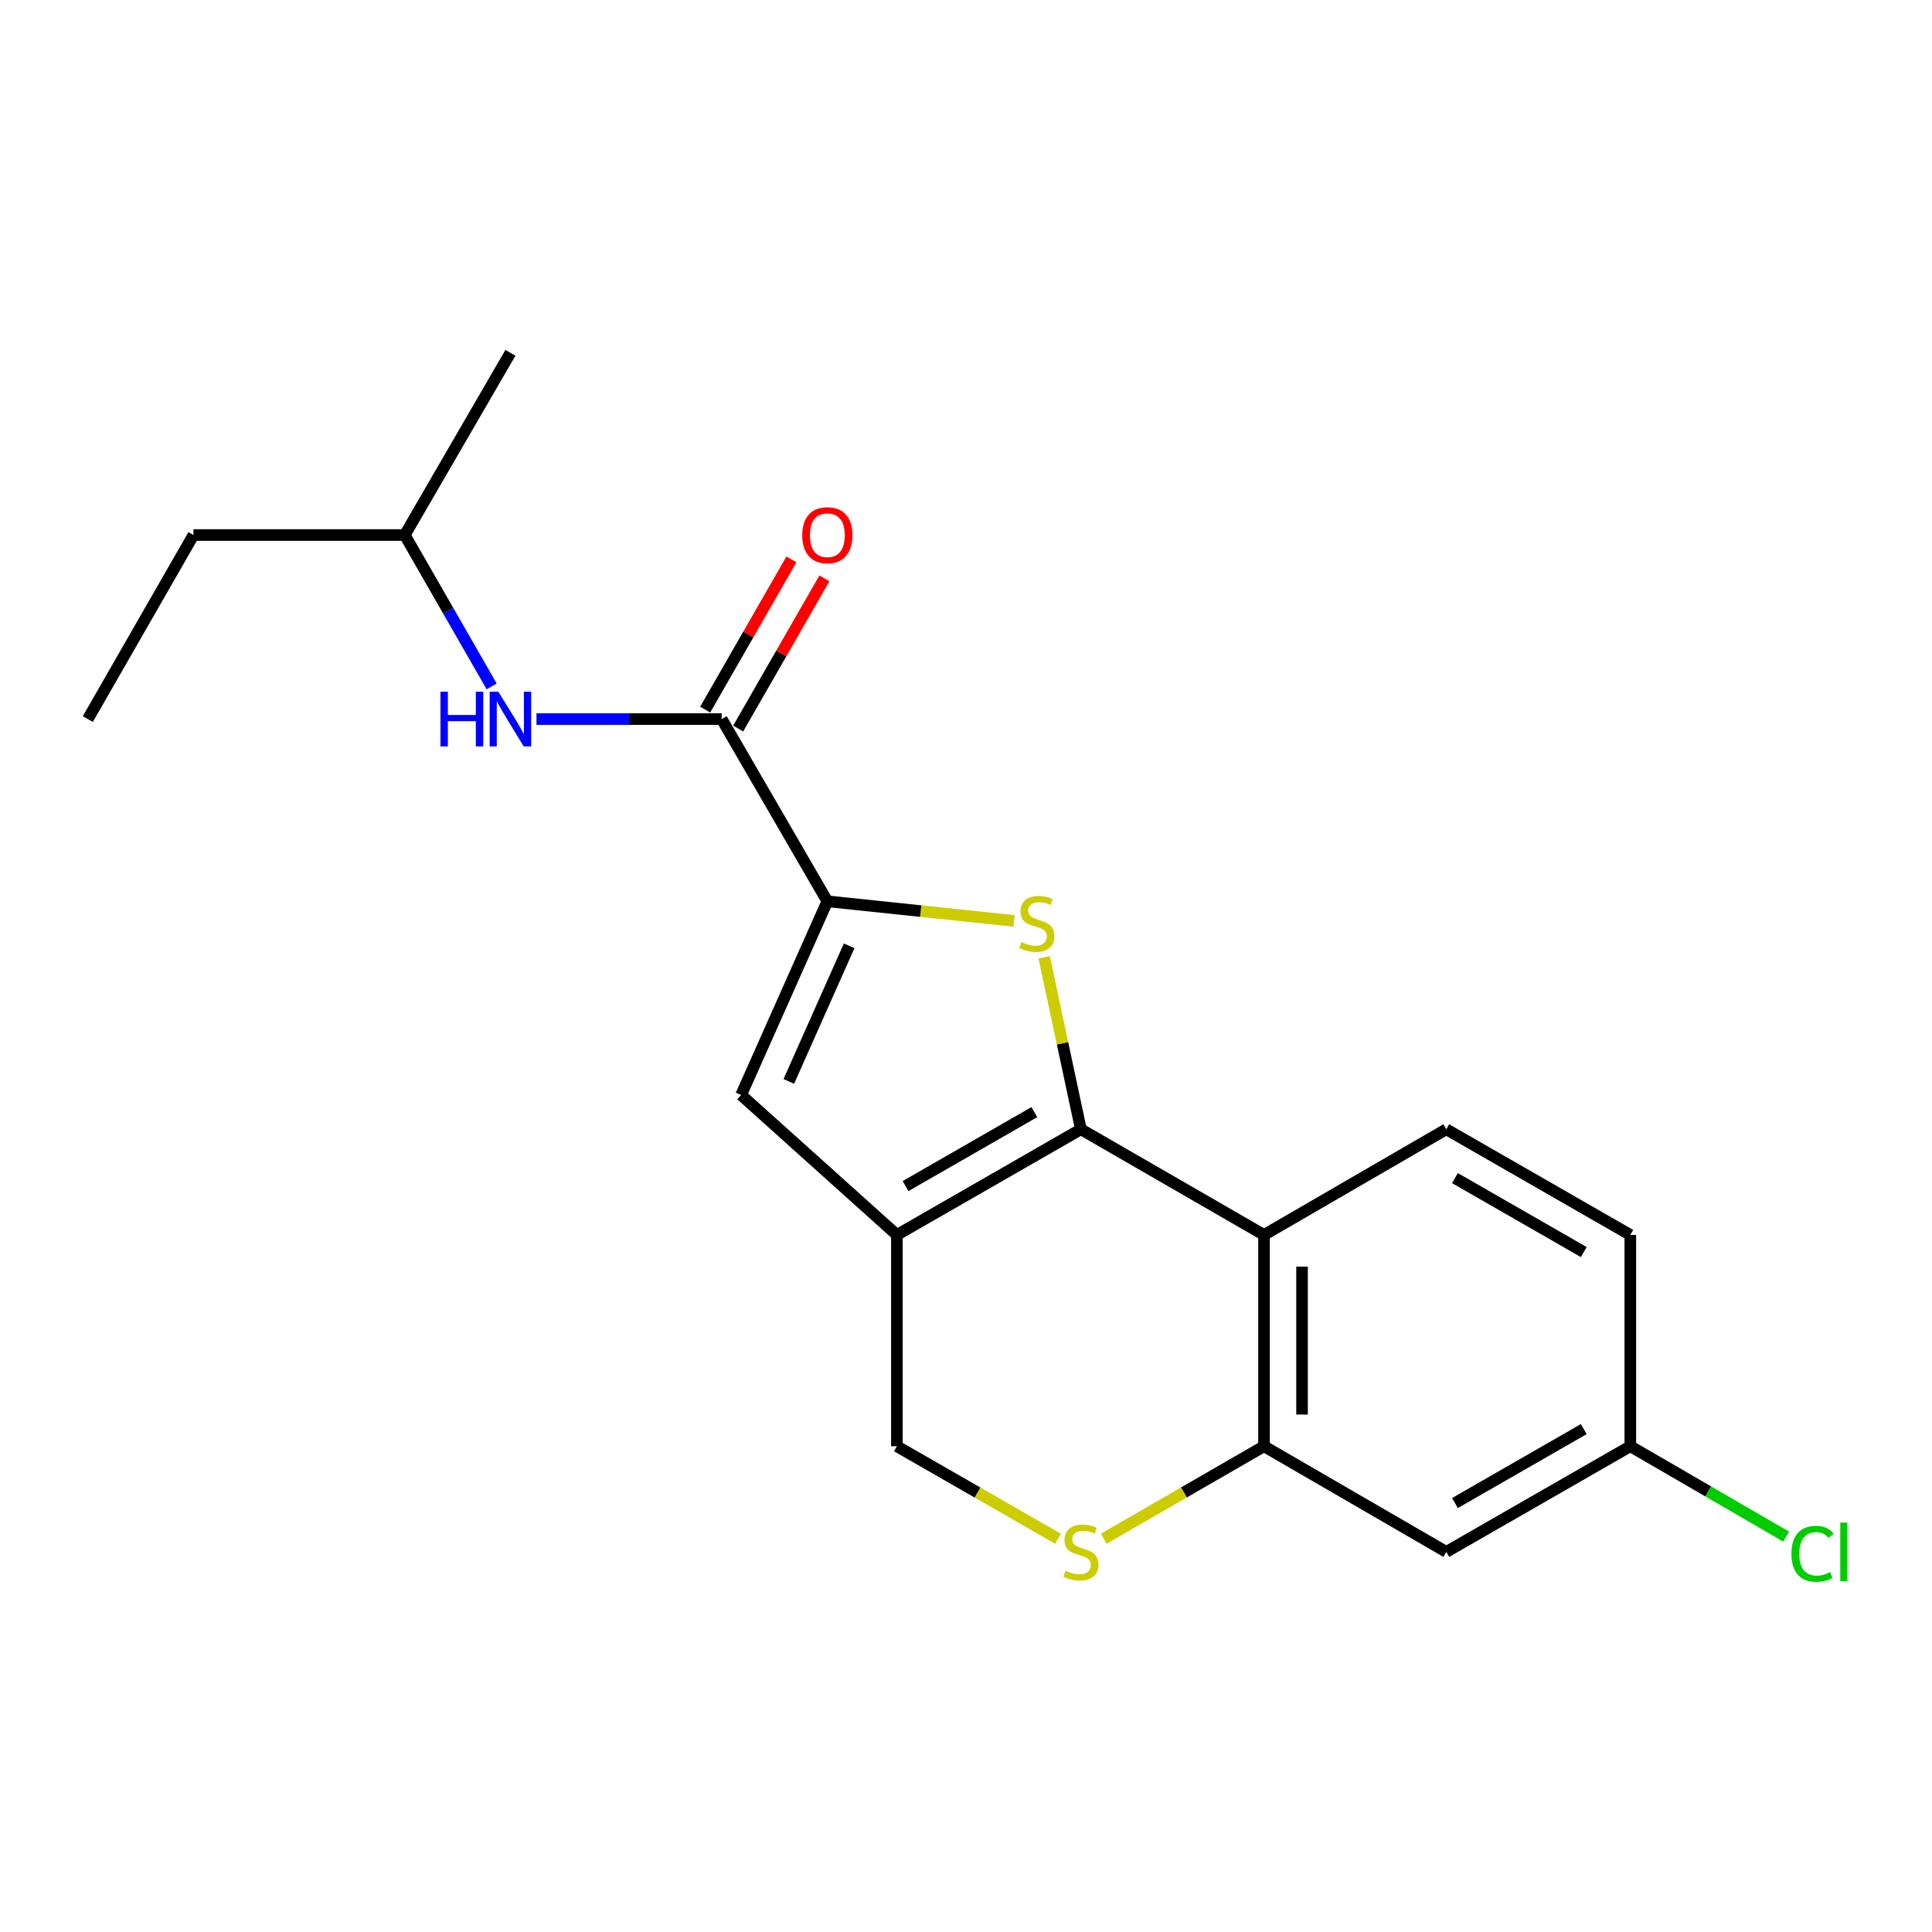 <?xml version='1.0' encoding='iso-8859-1'?>
<svg version='1.1' baseProfile='full'
              xmlns='http://www.w3.org/2000/svg'
                      xmlns:rdkit='http://www.rdkit.org/xml'
                      xmlns:xlink='http://www.w3.org/1999/xlink'
                  xml:space='preserve'
width='1000px' height='1000px' viewBox='0 0 1000 1000'>
<!-- END OF HEADER -->
<rect style='opacity:1.0;fill:#FFFFFF;stroke:none' width='1000' height='1000' x='0' y='0'> </rect>
<path class='bond-0' d='M 559.469,584.505 L 549.957,539.999' style='fill:none;fill-rule:evenodd;stroke:#000000;stroke-width:6px;stroke-linecap:butt;stroke-linejoin:miter;stroke-opacity:1' />
<path class='bond-0' d='M 549.957,539.999 L 540.446,495.493' style='fill:none;fill-rule:evenodd;stroke:#CCCC00;stroke-width:6px;stroke-linecap:butt;stroke-linejoin:miter;stroke-opacity:1' />
<path class='bond-1' d='M 559.469,584.505 L 464.227,639.198' style='fill:none;fill-rule:evenodd;stroke:#000000;stroke-width:6px;stroke-linecap:butt;stroke-linejoin:miter;stroke-opacity:1' />
<path class='bond-1' d='M 535.377,575.635 L 468.708,613.92' style='fill:none;fill-rule:evenodd;stroke:#000000;stroke-width:6px;stroke-linecap:butt;stroke-linejoin:miter;stroke-opacity:1' />
<path class='bond-3' d='M 559.469,584.505 L 654.251,639.198' style='fill:none;fill-rule:evenodd;stroke:#000000;stroke-width:6px;stroke-linecap:butt;stroke-linejoin:miter;stroke-opacity:1' />
<path class='bond-2' d='M 524.877,476.649 L 476.552,471.58' style='fill:none;fill-rule:evenodd;stroke:#CCCC00;stroke-width:6px;stroke-linecap:butt;stroke-linejoin:miter;stroke-opacity:1' />
<path class='bond-2' d='M 476.552,471.58 L 428.228,466.511' style='fill:none;fill-rule:evenodd;stroke:#000000;stroke-width:6px;stroke-linecap:butt;stroke-linejoin:miter;stroke-opacity:1' />
<path class='bond-4' d='M 464.227,639.198 L 383.609,566.763' style='fill:none;fill-rule:evenodd;stroke:#000000;stroke-width:6px;stroke-linecap:butt;stroke-linejoin:miter;stroke-opacity:1' />
<path class='bond-9' d='M 464.227,639.198 L 464.227,748.573' style='fill:none;fill-rule:evenodd;stroke:#000000;stroke-width:6px;stroke-linecap:butt;stroke-linejoin:miter;stroke-opacity:1' />
<path class='bond-5' d='M 428.228,466.511 L 373.546,372.188' style='fill:none;fill-rule:evenodd;stroke:#000000;stroke-width:6px;stroke-linecap:butt;stroke-linejoin:miter;stroke-opacity:1' />
<path class='bond-21' d='M 428.228,466.511 L 383.609,566.763' style='fill:none;fill-rule:evenodd;stroke:#000000;stroke-width:6px;stroke-linecap:butt;stroke-linejoin:miter;stroke-opacity:1' />
<path class='bond-21' d='M 439.523,489.555 L 408.29,559.731' style='fill:none;fill-rule:evenodd;stroke:#000000;stroke-width:6px;stroke-linecap:butt;stroke-linejoin:miter;stroke-opacity:1' />
<path class='bond-6' d='M 654.251,639.198 L 654.251,748.573' style='fill:none;fill-rule:evenodd;stroke:#000000;stroke-width:6px;stroke-linecap:butt;stroke-linejoin:miter;stroke-opacity:1' />
<path class='bond-6' d='M 673.941,655.604 L 673.941,732.167' style='fill:none;fill-rule:evenodd;stroke:#000000;stroke-width:6px;stroke-linecap:butt;stroke-linejoin:miter;stroke-opacity:1' />
<path class='bond-10' d='M 654.251,639.198 L 748.596,584.505' style='fill:none;fill-rule:evenodd;stroke:#000000;stroke-width:6px;stroke-linecap:butt;stroke-linejoin:miter;stroke-opacity:1' />
<path class='bond-8' d='M 373.546,372.188 L 325.606,372.188' style='fill:none;fill-rule:evenodd;stroke:#000000;stroke-width:6px;stroke-linecap:butt;stroke-linejoin:miter;stroke-opacity:1' />
<path class='bond-8' d='M 325.606,372.188 L 277.667,372.188' style='fill:none;fill-rule:evenodd;stroke:#0000FF;stroke-width:6px;stroke-linecap:butt;stroke-linejoin:miter;stroke-opacity:1' />
<path class='bond-12' d='M 382.084,377.089 L 404.4,338.216' style='fill:none;fill-rule:evenodd;stroke:#000000;stroke-width:6px;stroke-linecap:butt;stroke-linejoin:miter;stroke-opacity:1' />
<path class='bond-12' d='M 404.4,338.216 L 426.716,299.342' style='fill:none;fill-rule:evenodd;stroke:#FF0000;stroke-width:6px;stroke-linecap:butt;stroke-linejoin:miter;stroke-opacity:1' />
<path class='bond-12' d='M 365.008,367.286 L 387.324,328.413' style='fill:none;fill-rule:evenodd;stroke:#000000;stroke-width:6px;stroke-linecap:butt;stroke-linejoin:miter;stroke-opacity:1' />
<path class='bond-12' d='M 387.324,328.413 L 409.64,289.539' style='fill:none;fill-rule:evenodd;stroke:#FF0000;stroke-width:6px;stroke-linecap:butt;stroke-linejoin:miter;stroke-opacity:1' />
<path class='bond-7' d='M 654.251,748.573 L 612.768,772.505' style='fill:none;fill-rule:evenodd;stroke:#000000;stroke-width:6px;stroke-linecap:butt;stroke-linejoin:miter;stroke-opacity:1' />
<path class='bond-7' d='M 612.768,772.505 L 571.284,796.438' style='fill:none;fill-rule:evenodd;stroke:#CCCC00;stroke-width:6px;stroke-linecap:butt;stroke-linejoin:miter;stroke-opacity:1' />
<path class='bond-11' d='M 654.251,748.573 L 748.596,803.255' style='fill:none;fill-rule:evenodd;stroke:#000000;stroke-width:6px;stroke-linecap:butt;stroke-linejoin:miter;stroke-opacity:1' />
<path class='bond-20' d='M 547.643,796.465 L 505.935,772.519' style='fill:none;fill-rule:evenodd;stroke:#CCCC00;stroke-width:6px;stroke-linecap:butt;stroke-linejoin:miter;stroke-opacity:1' />
<path class='bond-20' d='M 505.935,772.519 L 464.227,748.573' style='fill:none;fill-rule:evenodd;stroke:#000000;stroke-width:6px;stroke-linecap:butt;stroke-linejoin:miter;stroke-opacity:1' />
<path class='bond-16' d='M 254.486,355.282 L 231.993,316.108' style='fill:none;fill-rule:evenodd;stroke:#0000FF;stroke-width:6px;stroke-linecap:butt;stroke-linejoin:miter;stroke-opacity:1' />
<path class='bond-16' d='M 231.993,316.108 L 209.5,276.935' style='fill:none;fill-rule:evenodd;stroke:#000000;stroke-width:6px;stroke-linecap:butt;stroke-linejoin:miter;stroke-opacity:1' />
<path class='bond-14' d='M 748.596,584.505 L 843.849,639.198' style='fill:none;fill-rule:evenodd;stroke:#000000;stroke-width:6px;stroke-linecap:butt;stroke-linejoin:miter;stroke-opacity:1' />
<path class='bond-14' d='M 753.08,609.784 L 819.757,648.069' style='fill:none;fill-rule:evenodd;stroke:#000000;stroke-width:6px;stroke-linecap:butt;stroke-linejoin:miter;stroke-opacity:1' />
<path class='bond-22' d='M 748.596,803.255 L 843.849,748.573' style='fill:none;fill-rule:evenodd;stroke:#000000;stroke-width:6px;stroke-linecap:butt;stroke-linejoin:miter;stroke-opacity:1' />
<path class='bond-22' d='M 753.082,777.977 L 819.759,739.699' style='fill:none;fill-rule:evenodd;stroke:#000000;stroke-width:6px;stroke-linecap:butt;stroke-linejoin:miter;stroke-opacity:1' />
<path class='bond-13' d='M 843.849,748.573 L 843.849,639.198' style='fill:none;fill-rule:evenodd;stroke:#000000;stroke-width:6px;stroke-linecap:butt;stroke-linejoin:miter;stroke-opacity:1' />
<path class='bond-15' d='M 843.849,748.573 L 884.177,771.958' style='fill:none;fill-rule:evenodd;stroke:#000000;stroke-width:6px;stroke-linecap:butt;stroke-linejoin:miter;stroke-opacity:1' />
<path class='bond-15' d='M 884.177,771.958 L 924.505,795.342' style='fill:none;fill-rule:evenodd;stroke:#00CC00;stroke-width:6px;stroke-linecap:butt;stroke-linejoin:miter;stroke-opacity:1' />
<path class='bond-17' d='M 209.5,276.935 L 100.125,276.935' style='fill:none;fill-rule:evenodd;stroke:#000000;stroke-width:6px;stroke-linecap:butt;stroke-linejoin:miter;stroke-opacity:1' />
<path class='bond-18' d='M 209.5,276.935 L 264.193,182.623' style='fill:none;fill-rule:evenodd;stroke:#000000;stroke-width:6px;stroke-linecap:butt;stroke-linejoin:miter;stroke-opacity:1' />
<path class='bond-19' d='M 100.125,276.935 L 45.455,372.188' style='fill:none;fill-rule:evenodd;stroke:#000000;stroke-width:6px;stroke-linecap:butt;stroke-linejoin:miter;stroke-opacity:1' />
<path  class='atom-1' d='M 528.684 487.607
Q 529.004 487.727, 530.324 488.287
Q 531.644 488.847, 533.084 489.207
Q 534.564 489.527, 536.004 489.527
Q 538.684 489.527, 540.244 488.247
Q 541.804 486.927, 541.804 484.647
Q 541.804 483.087, 541.004 482.127
Q 540.244 481.167, 539.044 480.647
Q 537.844 480.127, 535.844 479.527
Q 533.324 478.767, 531.804 478.047
Q 530.324 477.327, 529.244 475.807
Q 528.204 474.287, 528.204 471.727
Q 528.204 468.167, 530.604 465.967
Q 533.044 463.767, 537.844 463.767
Q 541.124 463.767, 544.844 465.327
L 543.924 468.407
Q 540.524 467.007, 537.964 467.007
Q 535.204 467.007, 533.684 468.167
Q 532.164 469.287, 532.204 471.247
Q 532.204 472.767, 532.964 473.687
Q 533.764 474.607, 534.884 475.127
Q 536.044 475.647, 537.964 476.247
Q 540.524 477.047, 542.044 477.847
Q 543.564 478.647, 544.644 480.287
Q 545.764 481.887, 545.764 484.647
Q 545.764 488.567, 543.124 490.687
Q 540.524 492.767, 536.164 492.767
Q 533.644 492.767, 531.724 492.207
Q 529.844 491.687, 527.604 490.767
L 528.684 487.607
' fill='#CCCC00'/>
<path  class='atom-8' d='M 551.469 812.975
Q 551.789 813.095, 553.109 813.655
Q 554.429 814.215, 555.869 814.575
Q 557.349 814.895, 558.789 814.895
Q 561.469 814.895, 563.029 813.615
Q 564.589 812.295, 564.589 810.015
Q 564.589 808.455, 563.789 807.495
Q 563.029 806.535, 561.829 806.015
Q 560.629 805.495, 558.629 804.895
Q 556.109 804.135, 554.589 803.415
Q 553.109 802.695, 552.029 801.175
Q 550.989 799.655, 550.989 797.095
Q 550.989 793.535, 553.389 791.335
Q 555.829 789.135, 560.629 789.135
Q 563.909 789.135, 567.629 790.695
L 566.709 793.775
Q 563.309 792.375, 560.749 792.375
Q 557.989 792.375, 556.469 793.535
Q 554.949 794.655, 554.989 796.615
Q 554.989 798.135, 555.749 799.055
Q 556.549 799.975, 557.669 800.495
Q 558.829 801.015, 560.749 801.615
Q 563.309 802.415, 564.829 803.215
Q 566.349 804.015, 567.429 805.655
Q 568.549 807.255, 568.549 810.015
Q 568.549 813.935, 565.909 816.055
Q 563.309 818.135, 558.949 818.135
Q 556.429 818.135, 554.509 817.575
Q 552.629 817.055, 550.389 816.135
L 551.469 812.975
' fill='#CCCC00'/>
<path  class='atom-9' d='M 227.973 358.028
L 231.813 358.028
L 231.813 370.068
L 246.293 370.068
L 246.293 358.028
L 250.133 358.028
L 250.133 386.348
L 246.293 386.348
L 246.293 373.268
L 231.813 373.268
L 231.813 386.348
L 227.973 386.348
L 227.973 358.028
' fill='#0000FF'/>
<path  class='atom-9' d='M 257.933 358.028
L 267.213 373.028
Q 268.133 374.508, 269.613 377.188
Q 271.093 379.868, 271.173 380.028
L 271.173 358.028
L 274.933 358.028
L 274.933 386.348
L 271.053 386.348
L 261.093 369.948
Q 259.933 368.028, 258.693 365.828
Q 257.493 363.628, 257.133 362.948
L 257.133 386.348
L 253.453 386.348
L 253.453 358.028
L 257.933 358.028
' fill='#0000FF'/>
<path  class='atom-13' d='M 415.228 277.015
Q 415.228 270.215, 418.588 266.415
Q 421.948 262.615, 428.228 262.615
Q 434.508 262.615, 437.868 266.415
Q 441.228 270.215, 441.228 277.015
Q 441.228 283.895, 437.828 287.815
Q 434.428 291.695, 428.228 291.695
Q 421.988 291.695, 418.588 287.815
Q 415.228 283.935, 415.228 277.015
M 428.228 288.495
Q 432.548 288.495, 434.868 285.615
Q 437.228 282.695, 437.228 277.015
Q 437.228 271.455, 434.868 268.655
Q 432.548 265.815, 428.228 265.815
Q 423.908 265.815, 421.548 268.615
Q 419.228 271.415, 419.228 277.015
Q 419.228 282.735, 421.548 285.615
Q 423.908 288.495, 428.228 288.495
' fill='#FF0000'/>
<path  class='atom-16' d='M 927.231 804.235
Q 927.231 797.195, 930.511 793.515
Q 933.831 789.795, 940.111 789.795
Q 945.951 789.795, 949.071 793.915
L 946.431 796.075
Q 944.151 793.075, 940.111 793.075
Q 935.831 793.075, 933.551 795.955
Q 931.311 798.795, 931.311 804.235
Q 931.311 809.835, 933.631 812.715
Q 935.991 815.595, 940.551 815.595
Q 943.671 815.595, 947.311 813.715
L 948.431 816.715
Q 946.951 817.675, 944.711 818.235
Q 942.471 818.795, 939.991 818.795
Q 933.831 818.795, 930.511 815.035
Q 927.231 811.275, 927.231 804.235
' fill='#00CC00'/>
<path  class='atom-16' d='M 952.511 788.075
L 956.191 788.075
L 956.191 818.435
L 952.511 818.435
L 952.511 788.075
' fill='#00CC00'/>
</svg>
